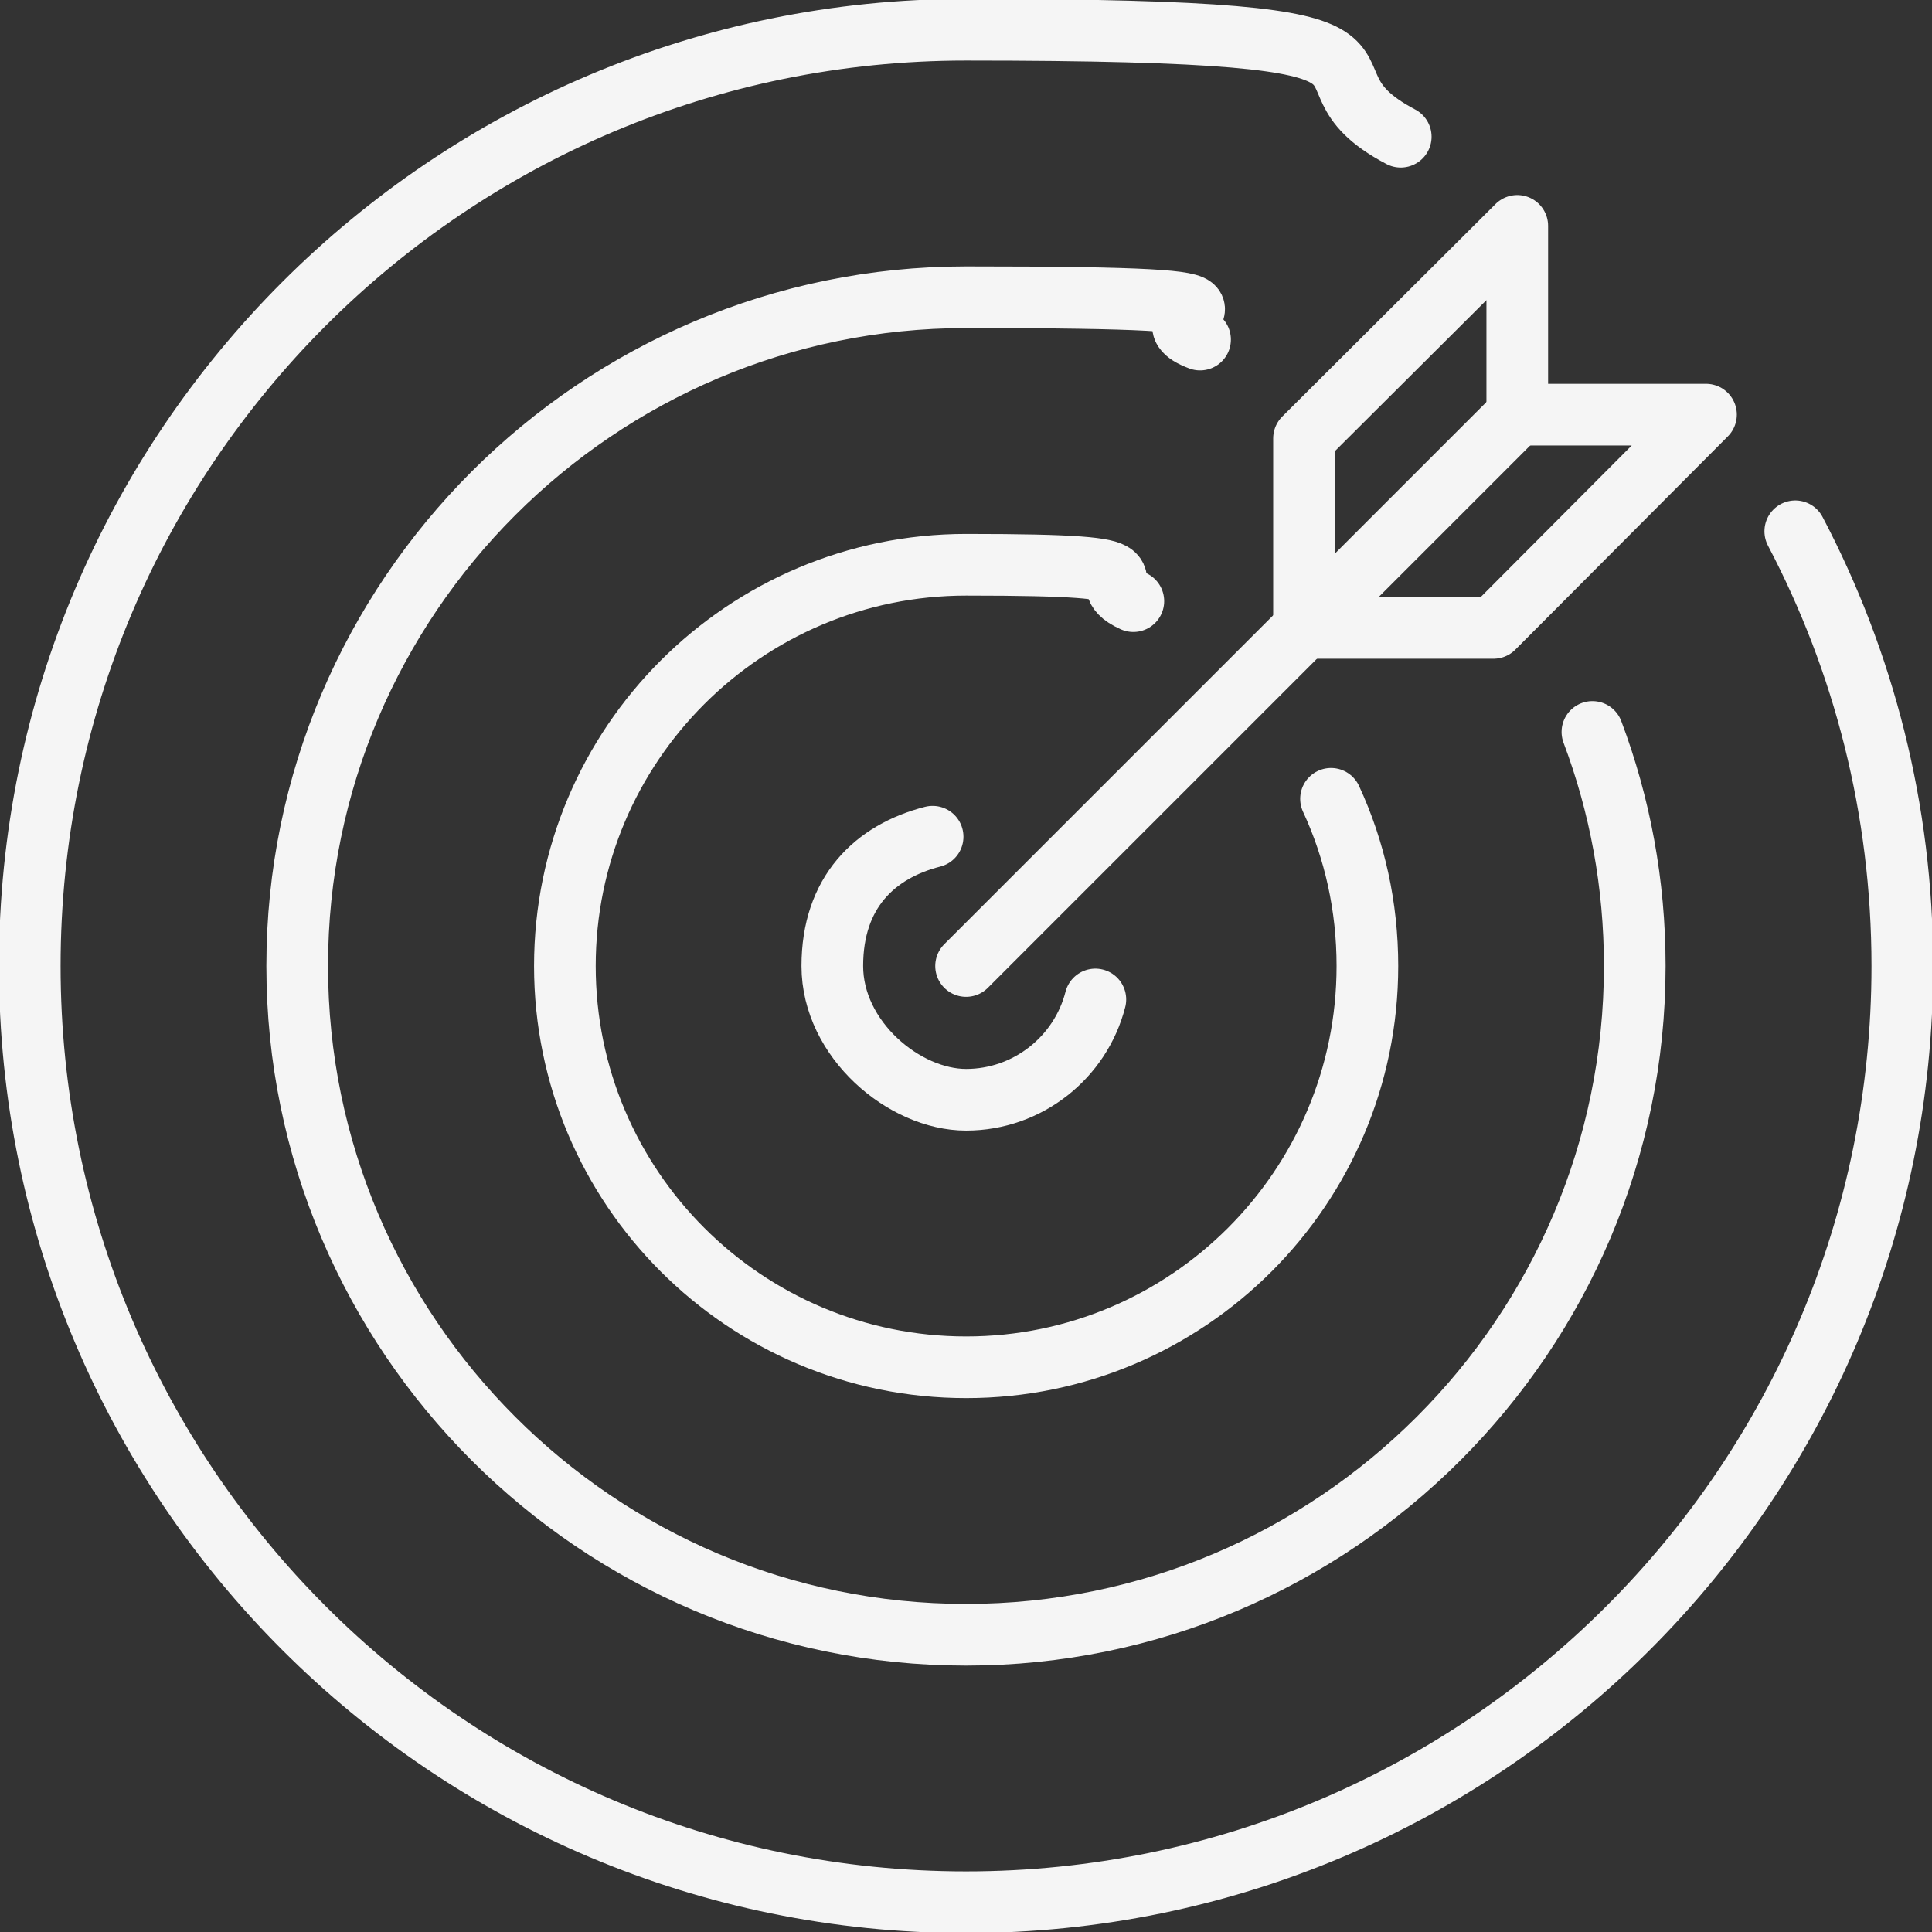<svg width="47" height="47" viewBox="0 0 47 47" fill="none" xmlns="http://www.w3.org/2000/svg">
<rect x="0" y="0" width="47" height="47" fill="#333333" stroke="none"/>
<g clip-path="url(#clip0_648_275)">
<path d="M23.502 23.5L36.915 10.087" stroke="#F5F5F5" stroke-width="1.5" stroke-linecap="round" stroke-linejoin="round"/>
<path d="M31.723 15.275V10.665L36.911 5.495V10.087H41.502L36.332 15.275H31.723Z" stroke="#F5F5F5" stroke-width="1.5" stroke-linecap="round" stroke-linejoin="round"/>
<path d="M43.674 12.925C45.337 16.088 46.278 19.685 46.278 23.5C46.278 36.081 36.082 46.276 23.501 46.276C10.919 46.276 0.724 36.081 0.724 23.5C0.724 10.918 10.919 0.723 23.501 0.723C36.082 0.723 30.912 1.663 34.076 3.326" stroke="#F5F5F5" stroke-width="1.5" stroke-linecap="round" stroke-linejoin="round"/>
<path d="M38.739 17.806C39.407 19.578 39.769 21.494 39.769 23.5C39.769 32.466 32.466 39.769 23.5 39.769C14.534 39.769 7.23 32.466 7.23 23.5C7.23 14.534 14.534 7.231 23.5 7.231C32.466 7.231 27.422 7.593 29.194 8.261" stroke="#F5F5F5" stroke-width="1.5" stroke-linecap="round" stroke-linejoin="round"/>
<path d="M32.38 19.433C32.958 20.68 33.265 22.054 33.265 23.5C33.265 28.887 28.891 33.262 23.504 33.262C18.117 33.262 13.742 28.887 13.742 23.5C13.742 18.113 18.117 13.739 23.504 13.739C28.891 13.739 26.324 14.064 27.571 14.624" stroke="#F5F5F5" stroke-width="1.5" stroke-linecap="round" stroke-linejoin="round"/>
<path d="M26.647 24.314C26.286 25.724 25.002 26.754 23.502 26.754C22.002 26.754 20.248 25.29 20.248 23.5C20.248 21.711 21.278 20.716 22.688 20.355" stroke="#F5F5F5" stroke-width="1.5" stroke-linecap="round" stroke-linejoin="round"/>
</g>
<defs>
<clipPath id="clip0_648_275">
<rect width="47" height="47" fill="white"/>
</clipPath>
</defs>
</svg>

